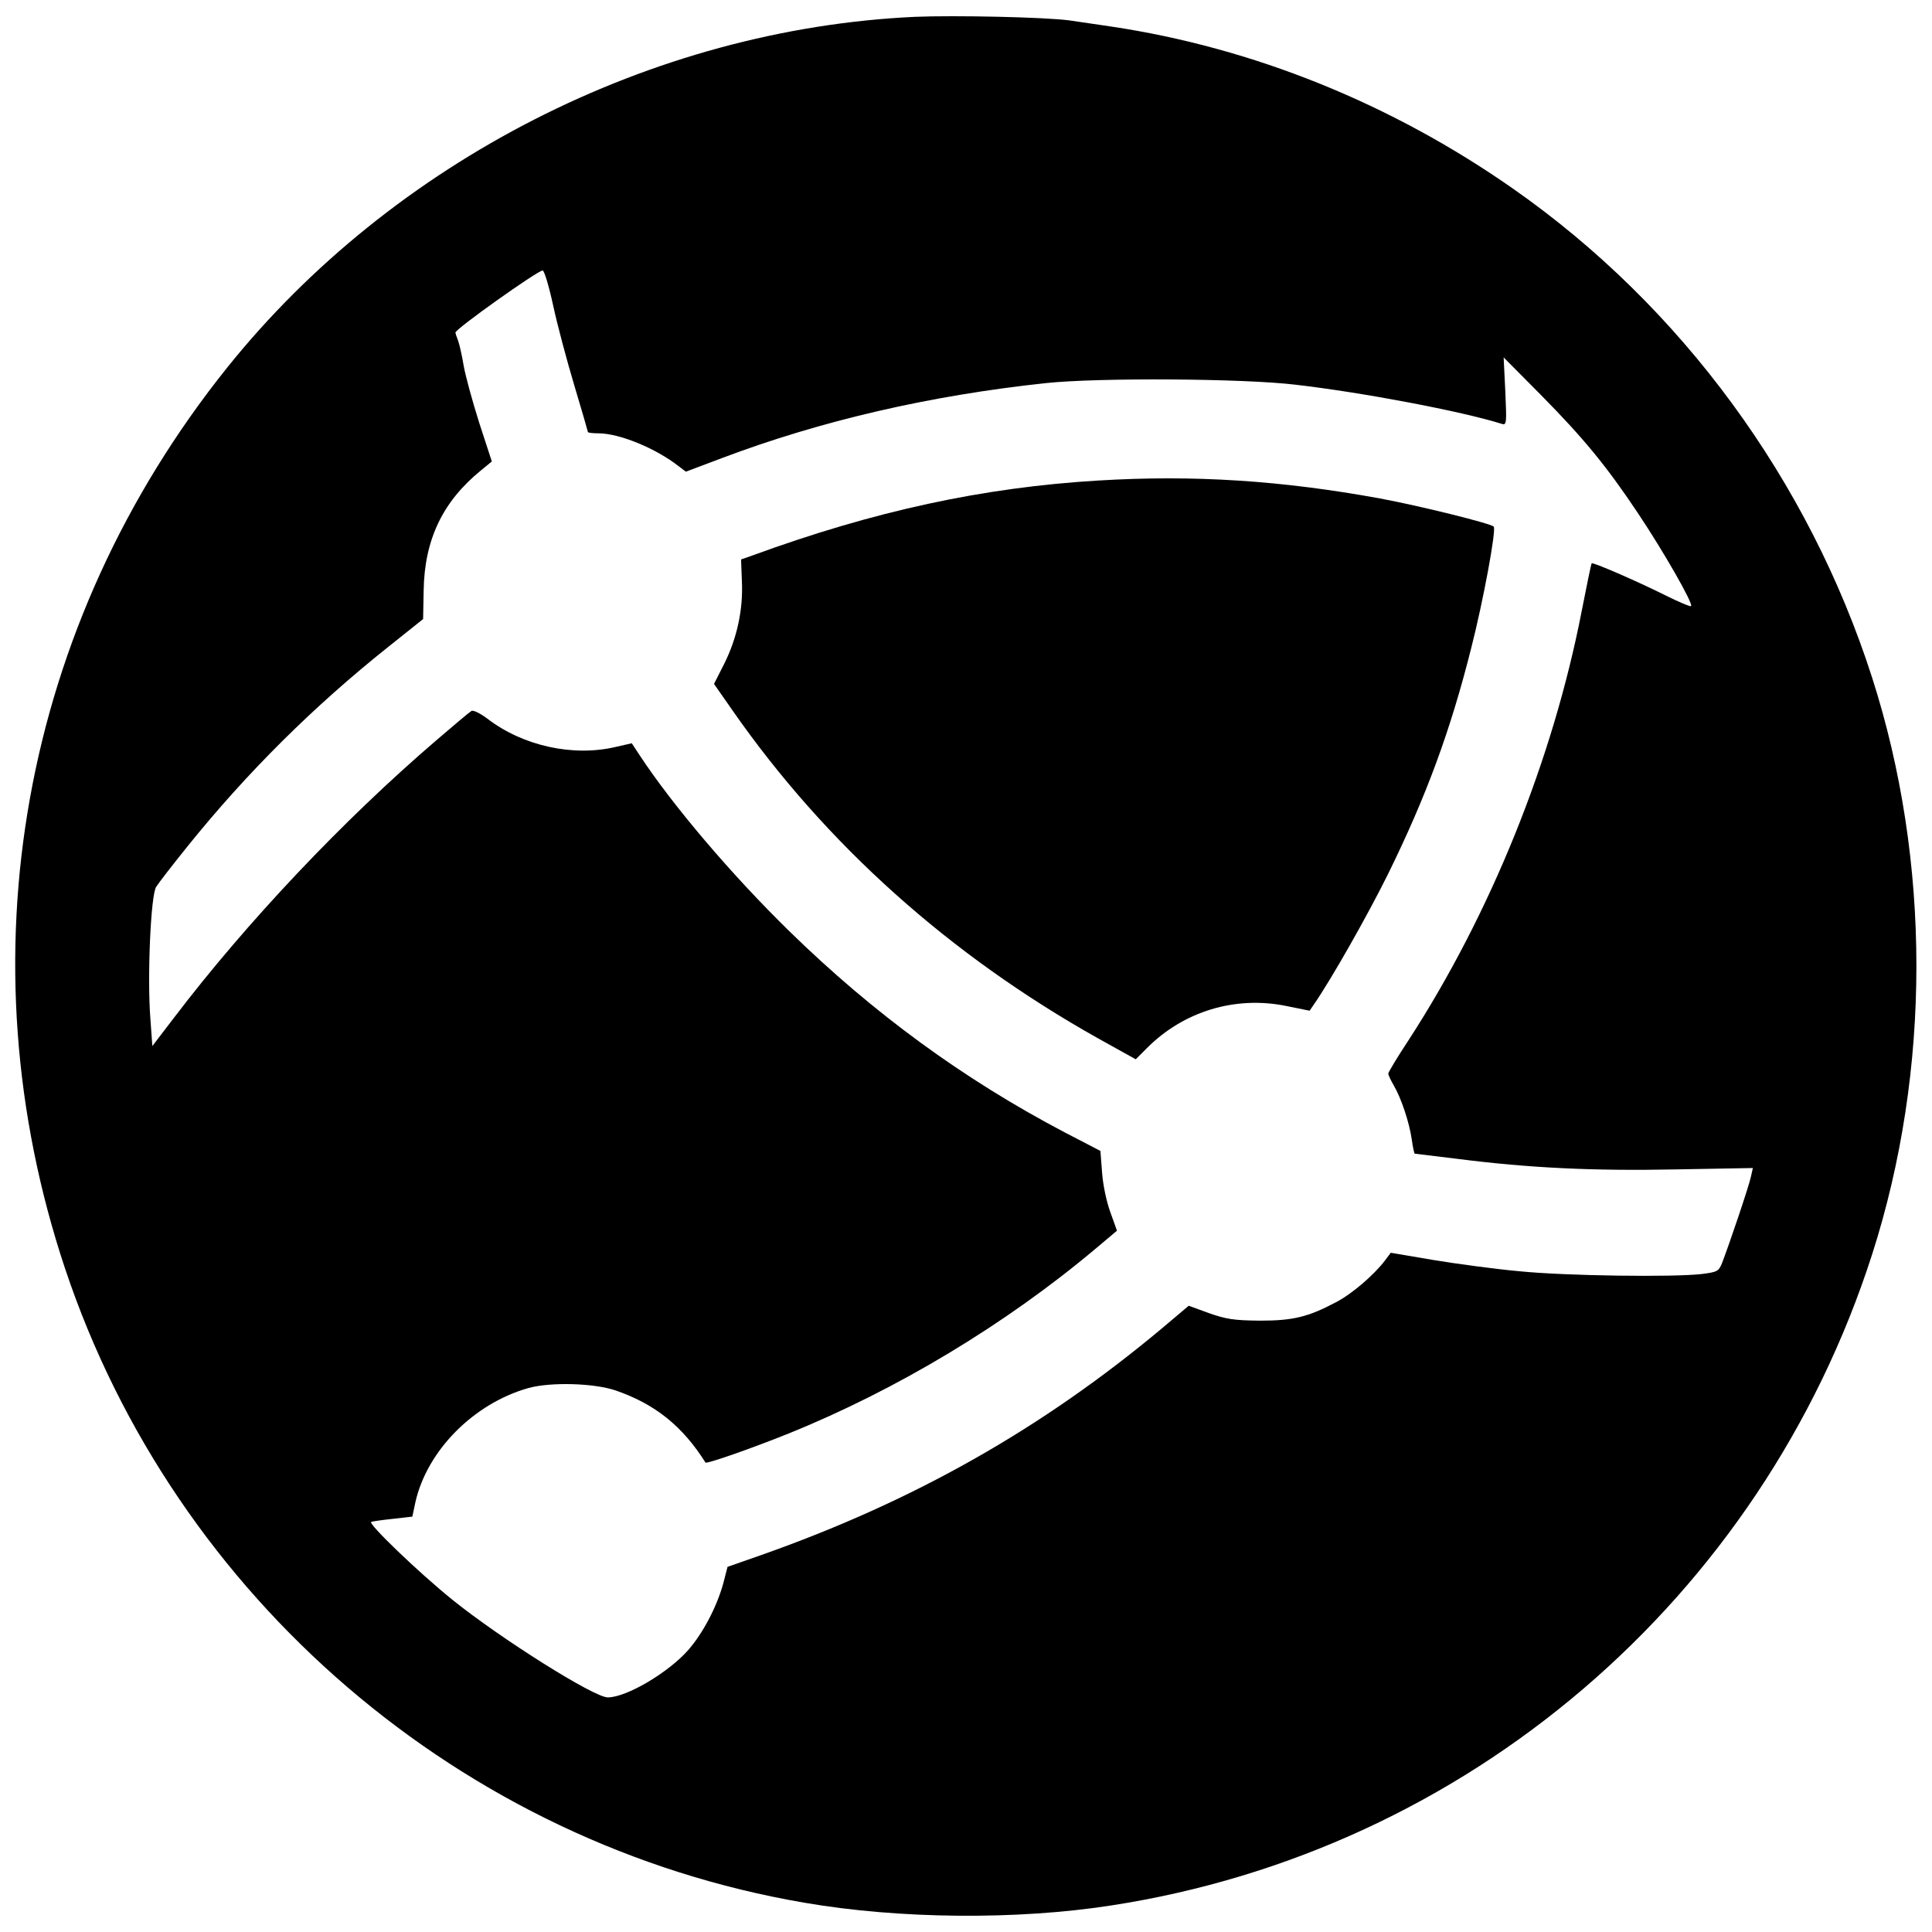 <?xml version="1.0" standalone="no"?>
<!DOCTYPE svg PUBLIC "-//W3C//DTD SVG 20010904//EN"
 "http://www.w3.org/TR/2001/REC-SVG-20010904/DTD/svg10.dtd">
<svg version="1.0" xmlns="http://www.w3.org/2000/svg"
 width="700pt" height="700pt" viewBox="0 0 700 700"
 preserveAspectRatio="xMidYMid meet">
<g transform="translate(0,700) scale(0.1,-0.1)"
fill="#000000" stroke="none">
<path d="M3315 6939 c-953 -44 -1893 -524 -2492 -1271 -746 -931 -963 -2138
-587 -3265 399 -1194 1438 -2085 2679 -2297 342 -59 769 -63 1110 -10 1290
198 2357 1111 2758 2359 214 667 214 1423 0 2090 -230 716 -692 1345 -1299
1770 -441 309 -943 512 -1459 589 -55 8 -122 18 -150 22 -88 12 -415 19 -560
13z m-1311 -1045 c15 -70 50 -201 77 -291 27 -90 49 -166 49 -168 0 -3 17 -5
38 -5 76 0 208 -54 292 -120 l25 -19 130 49 c360 136 754 227 1175 272 188 20
715 17 905 -6 242 -28 601 -96 747 -142 17 -5 17 4 12 118 l-6 123 134 -135
c156 -158 239 -259 353 -430 93 -139 201 -328 192 -336 -2 -3 -45 15 -93 39
-106 53 -264 121 -267 116 -2 -2 -18 -80 -36 -172 -105 -541 -330 -1097 -627
-1555 -41 -62 -74 -117 -74 -122 0 -5 9 -24 20 -43 27 -46 56 -133 65 -195 4
-29 9 -52 11 -52 2 0 72 -9 156 -19 259 -33 492 -44 791 -38 l278 5 -7 -31
c-6 -31 -79 -247 -105 -314 -12 -29 -17 -32 -73 -39 -102 -12 -492 -7 -661 10
-88 8 -229 27 -313 41 l-153 26 -21 -28 c-40 -53 -121 -122 -177 -151 -102
-54 -156 -67 -276 -67 -94 1 -121 5 -184 27 l-74 27 -96 -81 c-435 -364 -901
-628 -1455 -823 l-120 -42 -16 -62 c-24 -85 -73 -178 -126 -239 -72 -82 -224
-172 -292 -172 -50 0 -388 213 -562 353 -125 101 -309 278 -295 283 6 2 41 7
79 11 l70 8 11 52 c42 187 211 358 410 414 80 22 237 18 316 -9 142 -49 242
-129 325 -261 4 -6 164 50 301 105 391 158 786 395 1114 671 l76 64 -24 67
c-14 38 -27 100 -30 144 l-6 78 -131 68 c-365 192 -691 430 -995 727 -210 205
-425 458 -545 641 l-27 41 -57 -13 c-155 -37 -337 3 -466 102 -27 20 -51 32
-58 28 -7 -4 -64 -52 -128 -107 -338 -290 -685 -657 -950 -1005 l-78 -102 -7
97 c-12 150 1 451 21 480 8 13 59 79 113 146 215 267 456 507 730 725 l124 99
2 104 c3 184 69 322 208 435 l39 32 -46 141 c-25 79 -50 171 -56 206 -6 36
-15 76 -20 90 -6 15 -10 28 -10 30 0 13 297 224 316 225 6 0 23 -57 38 -126z"/>
<path d="M3980 5259 c-418 -25 -812 -110 -1255 -272 l-40 -14 3 -79 c5 -103
-18 -207 -64 -299 l-37 -73 67 -96 c338 -485 787 -887 1326 -1189 l135 -75 40
40 c133 134 321 191 506 153 l84 -17 15 22 c62 89 196 325 270 475 138 281
225 517 300 815 45 176 92 432 82 442 -12 12 -272 76 -412 102 -356 65 -675
86 -1020 65z"/>
</g>
</svg>
